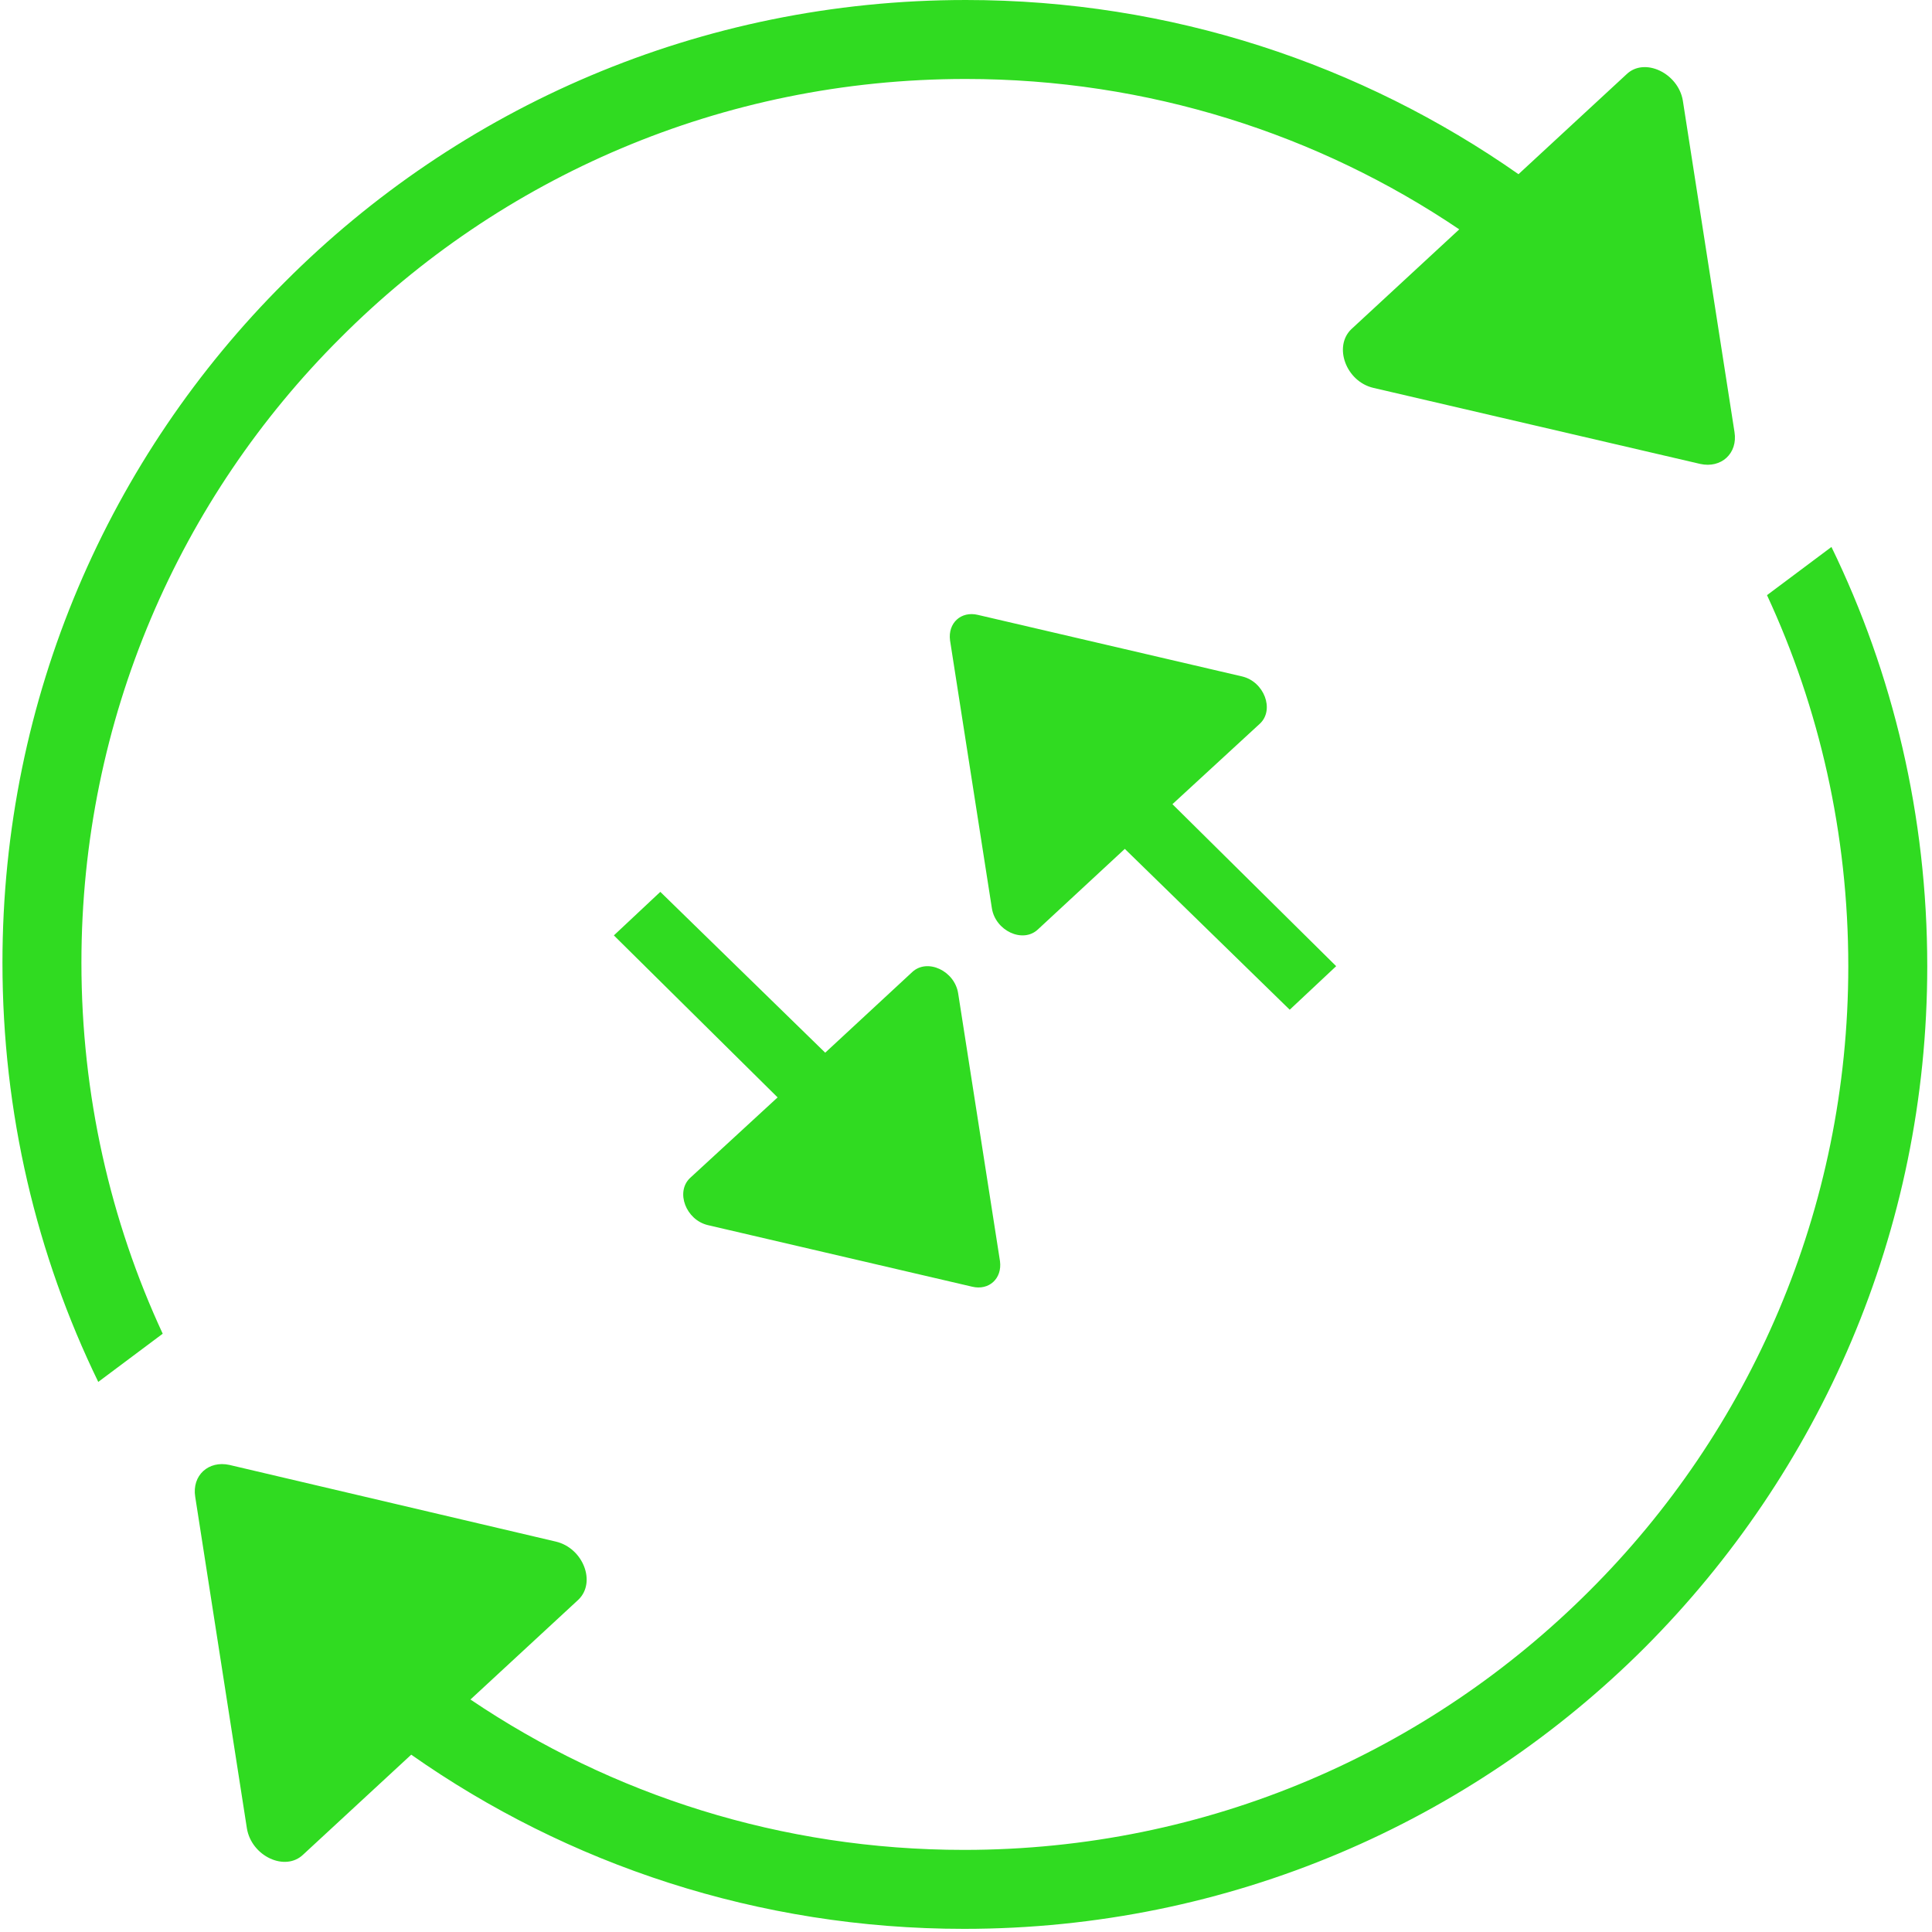 <svg width="95" height="95" viewBox="0 0 392 393" version="1.1" xmlns="http://www.w3.org/2000/svg" xmlns:xlink="http://www.w3.org/1999/xlink" xml:space="preserve" xmlns:serif="http://www.serif.com/" style="fill-rule:evenodd;clip-rule:evenodd;stroke-linejoin:round;stroke-miterlimit:2;"><path d="M195.945,0c41.811,0 80.551,13.11 112.441,35.433l21.968,-20.315c3.662,-3.543 10.512,-0.236 11.457,5.315l10.512,67.441c0.708,4.37 -2.717,7.441 -6.969,6.496l-66.496,-15.472c-5.551,-1.3 -8.149,-8.386 -4.488,-11.929l21.969,-20.315c-28.701,-19.371 -63.308,-30.591 -100.394,-30.591c-49.725,-0 -94.725,20.079 -127.205,52.677c-32.598,32.48 -52.677,77.48 -52.677,127.087c-0,26.929 5.906,52.559 16.535,75.472l-13.11,9.803c-12.519,-25.748 -19.488,-54.685 -19.488,-85.275c0,-54.095 21.85,-102.992 57.402,-138.425c35.433,-35.552 84.448,-57.402 138.543,-57.402Zm-0.354,392.362c-41.811,0 -80.67,-13.11 -112.441,-35.433l-21.969,20.315c-3.661,3.543 -10.512,0.354 -11.457,-5.315l-10.511,-67.441c-0.709,-4.37 2.716,-7.441 6.968,-6.496l66.378,15.591c5.551,1.299 8.268,8.267 4.606,11.811l-21.968,20.315c28.701,19.37 63.189,30.59 100.394,30.59c49.724,0 94.606,-20.079 127.204,-52.677c32.599,-32.48 52.677,-77.48 52.677,-127.087c0,-26.929 -5.905,-52.559 -16.535,-75.472l13.11,-9.803c12.52,25.748 19.488,54.685 19.488,85.275c0,54.095 -21.968,102.993 -57.401,138.544c-35.433,35.433 -84.449,57.283 -138.543,57.283Zm-61.772,-210.945l33.543,32.717l17.717,-16.417c3.071,-2.835 8.622,-0.237 9.33,4.37l8.504,54.448c0.473,3.544 -2.244,6.024 -5.669,5.197l-53.74,-12.519c-4.488,-1.063 -6.614,-6.733 -3.661,-9.567l17.834,-16.418l-33.307,-32.952l9.449,-8.859Zm128.031,23.977l-33.543,-32.717l-17.716,16.417c-3.071,2.835 -8.622,0.237 -9.331,-4.37l-8.504,-54.448c-0.473,-3.544 2.244,-6.024 5.669,-5.197l53.74,12.519c4.489,1.063 6.615,6.733 3.662,9.567l-17.835,16.418l33.307,32.952l-9.449,8.859Z" style="fill:#30db21;fill-rule:nonzero;"/></svg>